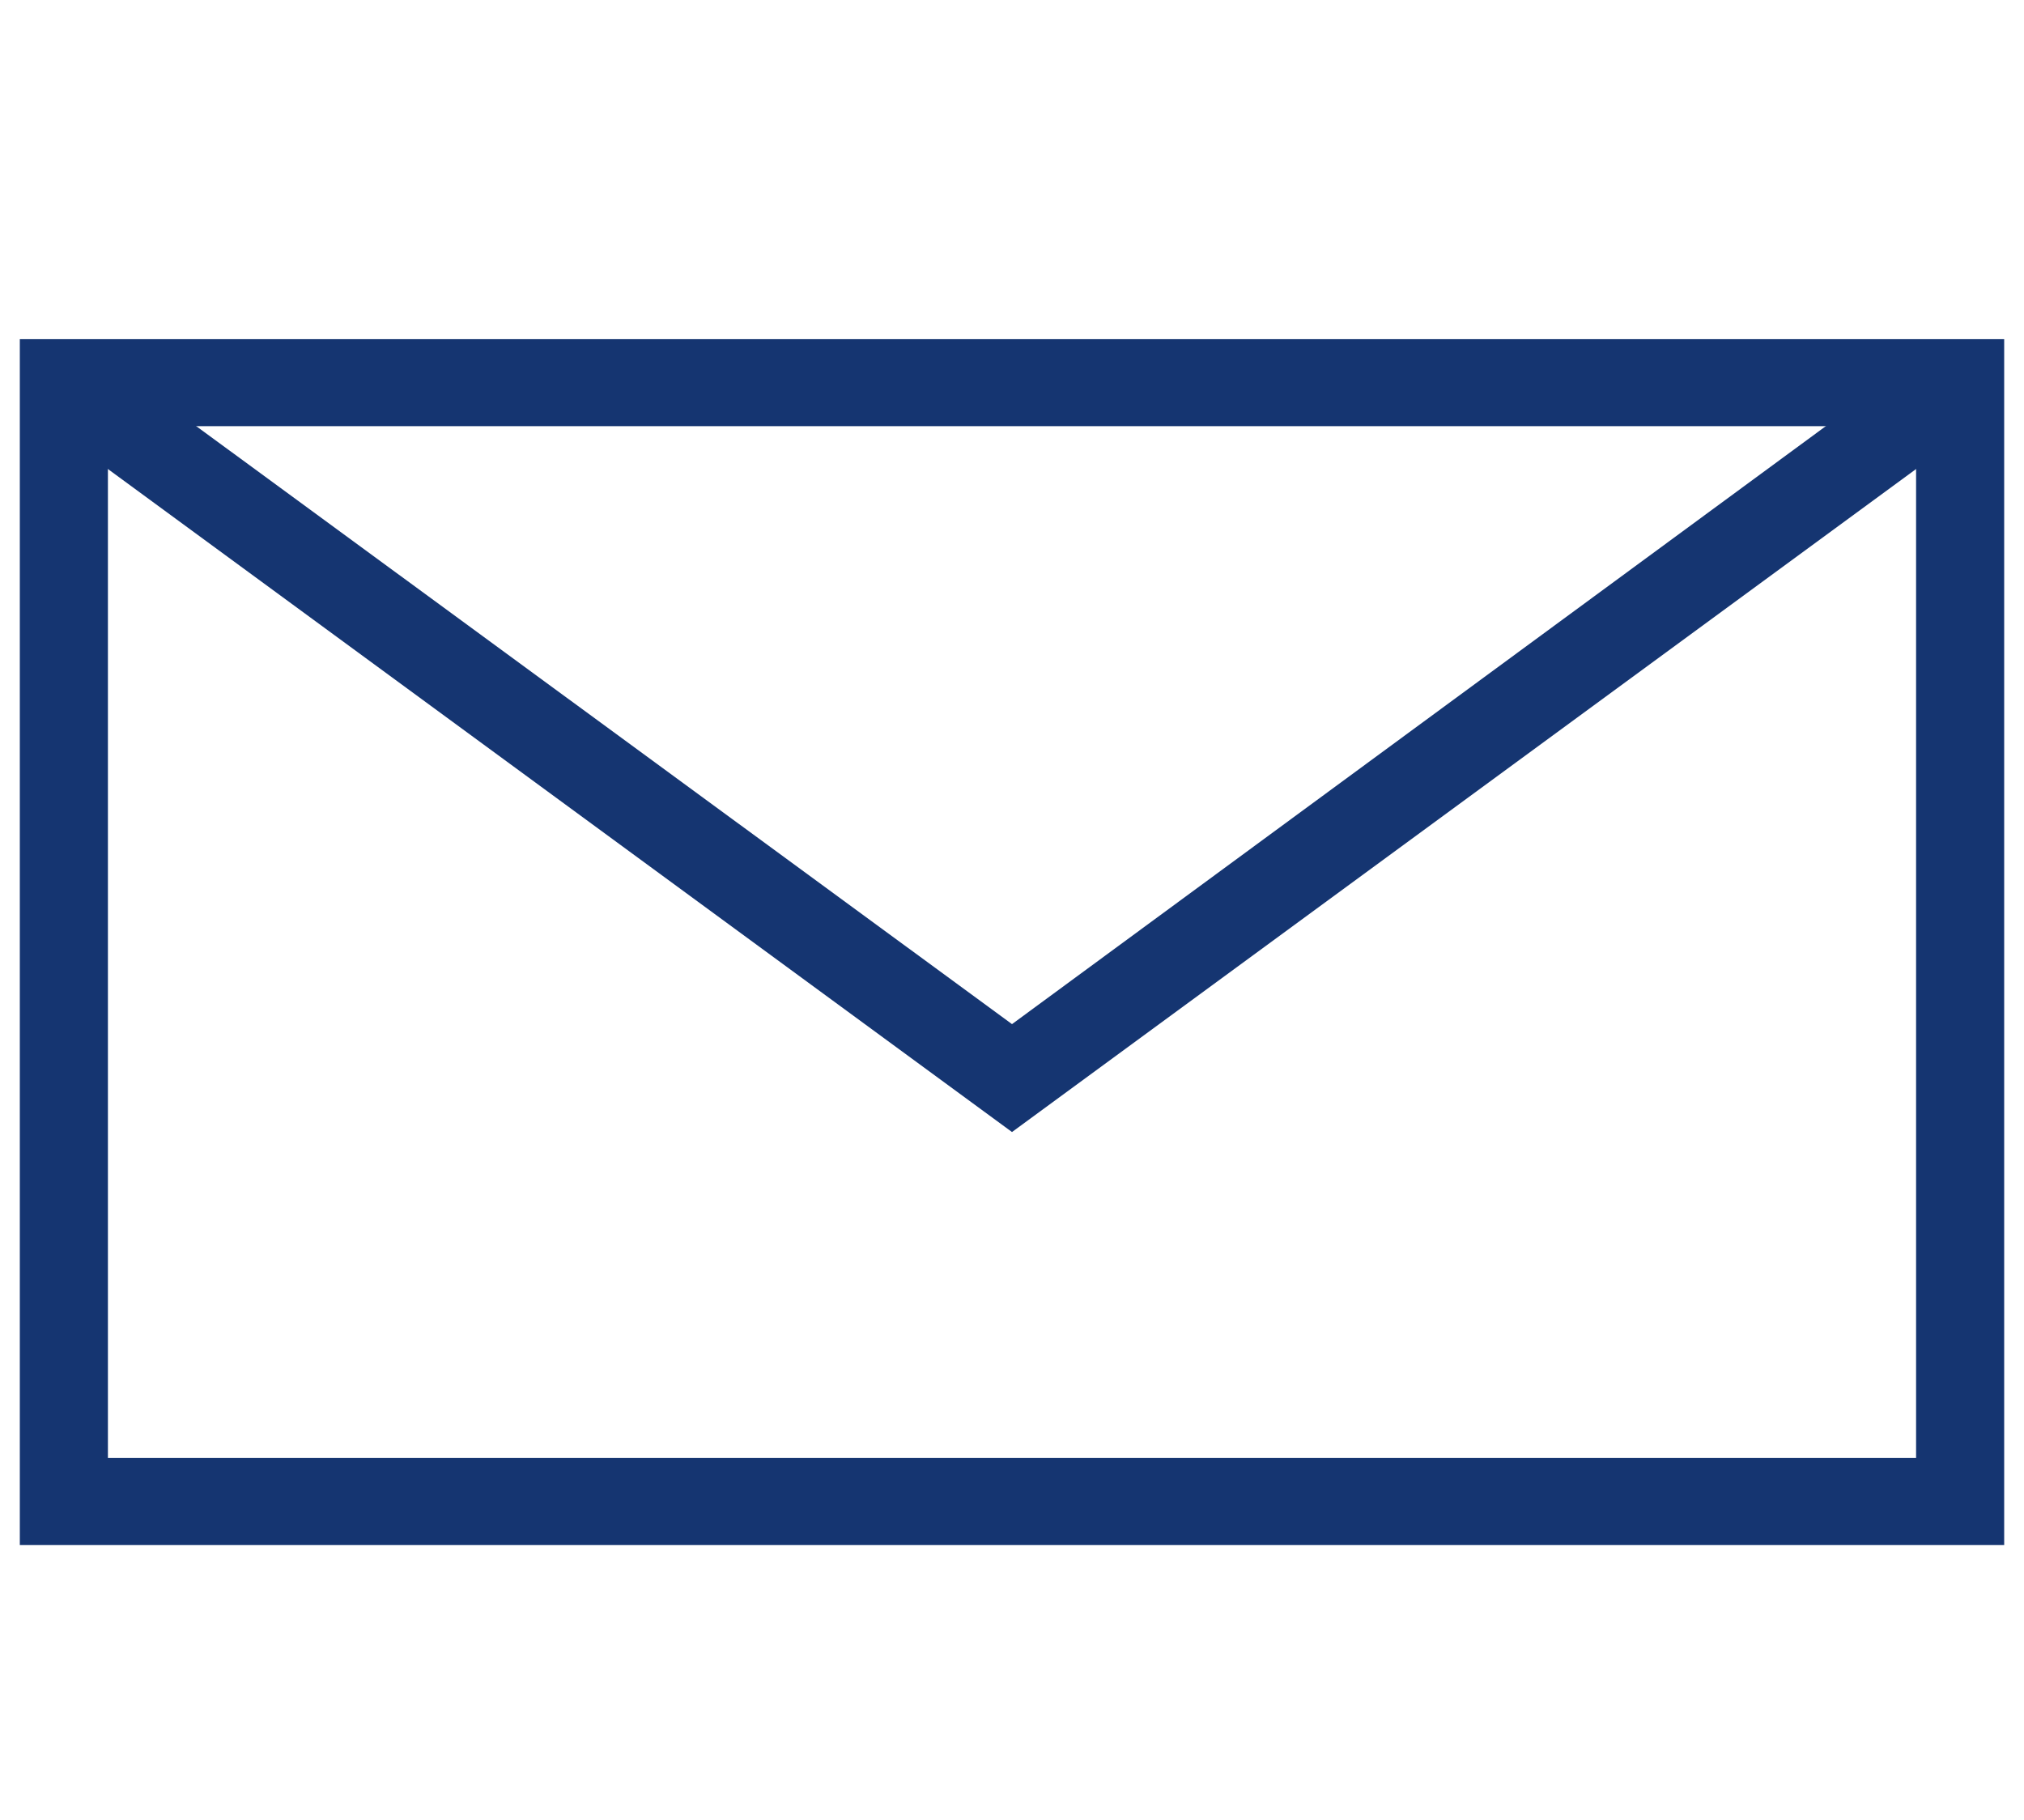 <?xml version="1.0" encoding="utf-8"?>
<!-- Generator: Adobe Illustrator 24.3.0, SVG Export Plug-In . SVG Version: 6.00 Build 0)  -->
<svg version="1.1" id="Isolation_Mode" xmlns="http://www.w3.org/2000/svg" xmlns:xlink="http://www.w3.org/1999/xlink" x="0px"
	 y="0px" viewBox="0 0 183.8 165.3" style="enable-background:new 0 0 183.8 165.3;" xml:space="preserve">
<style type="text/css">
	.st0{fill:#153571;}
</style>
<g>
	<g>
		<path class="st0" d="M182,140.3H1.8V30.8H182V140.3z M9.8,132.4H174V38.7H9.8V132.4z"/>
	</g>
	<g>
		<polygon class="st0" points="91.9,102.8 3.4,37.9 8,31.5 91.9,93 175.6,31.5 180.4,37.9 		"/>
	</g>
</g>
</svg>
